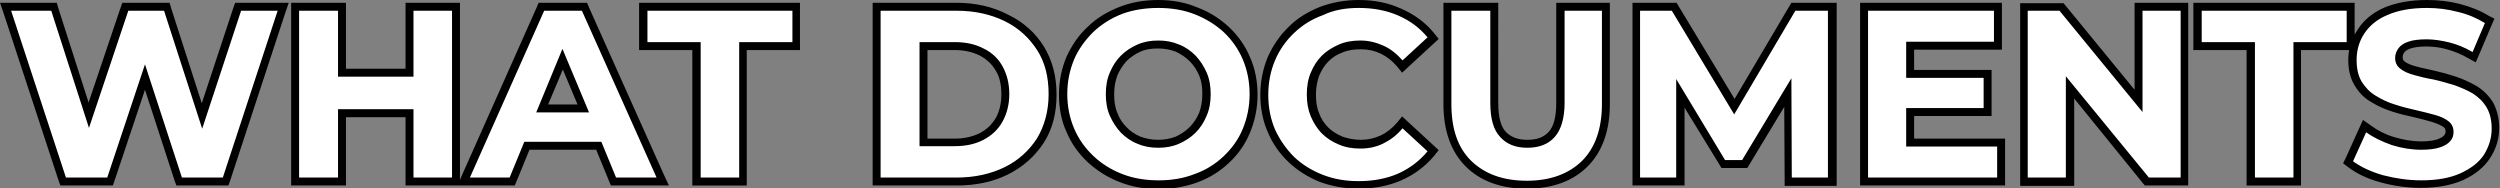 <?xml version="1.0" encoding="utf-8"?>
<!-- Generator: Adobe Illustrator 25.2.3, SVG Export Plug-In . SVG Version: 6.00 Build 0)  -->
<svg version="1.1" id="Layer_1" xmlns="http://www.w3.org/2000/svg" xmlns:xlink="http://www.w3.org/1999/xlink" x="0px" y="0px"
	 viewBox="0 0 629.4 47.4" style="enable-background:new 0 0 629.4 47.4;" xml:space="preserve">
<rect x="0" y="0" width="629.4" height="47.4" fill="#808080" stroke="none"/>
<style type="text/css">
	.st0{fill:#FFFFFF;}
</style>
<g>
	<path class="st0" d="M609.6,46.4c-3.4,0-6.8-0.5-10-1.4c-3.2-0.9-5.8-2.2-7.8-3.7l-0.6-0.5l4.1-9.2l1,0.7c1.7,1.2,3.7,2.2,6.1,3
		c2.4,0.8,4.8,1.2,7.2,1.2c1.8,0,3.3-0.2,4.3-0.5c1-0.3,1.7-0.8,2.2-1.3c0.4-0.5,0.6-1,0.6-1.7c0-0.8-0.3-1.4-0.9-1.9
		c-0.8-0.6-1.8-1.1-3.2-1.5c-1.4-0.4-3-0.8-4.7-1.2c-1.7-0.4-3.5-0.9-5.3-1.4c-1.8-0.6-3.5-1.3-5-2.3c-1.6-1-2.9-2.3-3.8-3.9
		c-0.9-1.6-1.4-3.6-1.4-6c0-2.6,0.7-5,2.1-7.1c1.4-2.1,3.5-3.9,6.3-5.1C603.4,1.6,606.9,1,611,1c2.7,0,5.4,0.3,8.1,1
		c2.7,0.7,5,1.6,7,2.9l0.7,0.5l-3.8,9.1l-1-0.6c-1.8-1-3.7-1.8-5.6-2.3c-1.9-0.5-3.8-0.8-5.5-0.8c-1.8,0-3.2,0.2-4.3,0.6
		c-1,0.4-1.7,0.8-2.1,1.4c-0.4,0.5-0.6,1.1-0.6,1.8c0,0.8,0.3,1.4,0.9,1.9c0.8,0.6,1.8,1.1,3.1,1.4c1.4,0.4,3,0.8,4.8,1.1
		c1.8,0.4,3.6,0.9,5.3,1.4c1.8,0.6,3.4,1.3,4.9,2.2c1.6,0.9,2.9,2.2,3.8,3.8c1,1.6,1.5,3.6,1.5,6c0,2.5-0.7,4.9-2.1,7
		c-1.4,2.1-3.5,3.8-6.3,5.1C617.2,45.8,613.7,46.4,609.6,46.4z M384.3,46.4c-6.2,0-11.1-1.8-14.7-5.3c-3.5-3.5-5.3-8.5-5.3-15V1.7
		h11.8v24.2c0,3.7,0.7,6.4,2.2,7.9c1.5,1.6,3.5,2.3,6.1,2.3c2.7,0,4.7-0.8,6.2-2.3c1.5-1.6,2.2-4.2,2.2-7.9V1.7h11.5v24.5
		c0,6.4-1.8,11.5-5.3,15C395.4,44.7,390.5,46.4,384.3,46.4z M342,46.4c-3.3,0-6.5-0.6-9.4-1.7c-2.9-1.1-5.4-2.7-7.6-4.7
		c-2.1-2-3.8-4.5-5-7.2c-1.2-2.8-1.8-5.8-1.8-9.1s0.6-6.3,1.8-9.1c1.2-2.8,2.9-5.2,5-7.2c2.1-2,4.7-3.6,7.6-4.7
		c2.9-1.1,6-1.7,9.4-1.7c3.8,0,7.2,0.7,10.3,2c3.1,1.3,5.7,3.3,7.8,5.8l0.6,0.7l-7.8,7.1l-0.7-0.8c-1.3-1.5-2.8-2.7-4.4-3.5
		c-1.6-0.8-3.4-1.2-5.4-1.2c-1.8,0-3.5,0.3-5,0.9c-1.5,0.6-2.8,1.5-3.9,2.6s-2,2.4-2.6,3.9c-0.6,1.5-0.9,3.2-0.9,5.1
		c0,1.9,0.3,3.6,0.9,5.1c0.6,1.5,1.5,2.8,2.6,3.9s2.4,2,3.9,2.6c1.5,0.6,3.2,0.9,5,0.9c1.9,0,3.7-0.4,5.4-1.2c1.6-0.8,3.1-2,4.4-3.5
		l0.7-0.8l7.8,7.1l-0.6,0.7c-2.1,2.6-4.7,4.5-7.8,5.9C349.3,45.8,345.8,46.4,342,46.4z M291.7,46.4c-3.4,0-6.6-0.6-9.5-1.7
		c-2.9-1.1-5.5-2.7-7.6-4.8c-2.2-2-3.9-4.5-5.1-7.2c-1.2-2.8-1.8-5.8-1.8-9c0-3.3,0.6-6.3,1.8-9.1c1.2-2.7,2.9-5.2,5.1-7.2
		c2.2-2,4.7-3.6,7.6-4.8c2.9-1.1,6.1-1.7,9.5-1.7c3.4,0,6.6,0.6,9.5,1.7c2.9,1.1,5.5,2.7,7.6,4.7c2.2,2,3.9,4.5,5.1,7.2
		c1.2,2.8,1.8,5.8,1.8,9.1c0,3.2-0.6,6.3-1.8,9.1c-1.2,2.8-2.9,5.2-5.1,7.3c-2.2,2-4.7,3.6-7.6,4.7C298.2,45.9,295,46.4,291.7,46.4z
		 M291.6,11.2c-1.7,0-3.4,0.3-4.8,0.9c-1.5,0.6-2.8,1.5-3.8,2.6c-1.1,1.1-1.9,2.4-2.6,3.9c-0.6,1.5-0.9,3.2-0.9,5.1
		c0,1.9,0.3,3.6,0.9,5.1c0.6,1.5,1.5,2.8,2.6,3.9c1.1,1.1,2.4,2,3.8,2.6c1.5,0.6,3.1,0.9,4.8,0.9c1.7,0,3.4-0.3,4.8-0.9
		c1.4-0.6,2.7-1.5,3.8-2.6c1.1-1.1,2-2.4,2.6-3.9c0.6-1.5,0.9-3.2,0.9-5.1s-0.3-3.6-0.9-5.1c-0.6-1.5-1.5-2.8-2.6-3.9
		c-1.1-1.1-2.4-2-3.8-2.6C295,11.5,293.3,11.2,291.6,11.2z M566.7,45.7V11.6h-13.4V1.7h38.6v9.9h-13.4v34.1H566.7z M540.5,45.7
		L521.1,22v23.7h-11.6v-44h9.5l19.4,23.7V1.7H550v44H540.5z M469.2,45.7v-44H503v9.8h-22.1v7.1h19.5v9.6h-19.5v7.7h22.9v9.8H469.2z
		 M450.1,45.7L450,23.2l-10.8,18h-5.4L423,23.5v22.2h-11.1v-44h9.6l15.2,25.1l14.9-25.1h9.7v44H450.1z M220.7,45.7v-44h20.1
		c4.7,0,8.9,0.9,12.5,2.7c3.6,1.8,6.5,4.4,8.6,7.7c2.1,3.3,3.1,7.2,3.1,11.6c0,4.4-1,8.3-3.1,11.6c-2,3.3-4.9,5.9-8.6,7.7
		c-3.6,1.8-7.8,2.7-12.5,2.7H220.7z M240.3,35.8c2.6,0,4.9-0.5,6.8-1.5c1.9-1,3.4-2.4,4.4-4.2c1-1.8,1.6-4,1.6-6.4
		c0-2.5-0.5-4.7-1.6-6.5c-1-1.8-2.5-3.2-4.4-4.1c-1.9-1-4.2-1.5-6.8-1.5h-7.8v24.2H240.3z M175.3,45.7V11.6h-13.4V1.7h38.6v9.9
		h-13.4v34.1H175.3z M154.5,45.7l-3.7-9h-18.1l-3.7,9h-12.2l19.5-44h10.9l19.7,44H154.5z M146.9,27.3l-5.2-12.4l-5.2,12.4H146.9z
		 M103.1,45.7V28.5h-17v17.2H74.3v-44h11.8v16.6h17V1.7h11.7v44H103.1z M45.1,45.7l-8.6-26.3l-8.8,26.3H15.8L1.4,1.7h12.2L22.3,29
		l9.2-27.3H42l8.9,27.5l9.1-27.5h11.4l-14.5,44H45.1z"/>
	<path d="M611,2c2.6,0,5.2,0.3,7.8,1c2.6,0.6,4.8,1.6,6.8,2.8l-3.1,7.3c-1.9-1.1-3.8-1.9-5.8-2.4c-2-0.5-3.9-0.8-5.8-0.8
		c-1.9,0-3.5,0.2-4.6,0.6c-1.2,0.4-2,1-2.5,1.7c-0.5,0.7-0.8,1.5-0.8,2.4c0,1.1,0.4,2,1.3,2.7c0.9,0.7,2,1.2,3.5,1.6
		c1.4,0.4,3,0.8,4.8,1.1c1.8,0.4,3.5,0.9,5.2,1.4c1.7,0.6,3.3,1.3,4.7,2.1c1.4,0.9,2.6,2,3.5,3.5c0.9,1.5,1.3,3.3,1.3,5.4
		c0,2.4-0.7,4.5-1.9,6.5c-1.3,2-3.3,3.5-5.9,4.7c-2.6,1.2-5.9,1.8-9.9,1.8c-3.4,0-6.6-0.5-9.7-1.3c-3.1-0.9-5.6-2.1-7.5-3.5l3.3-7.3
		c1.8,1.3,3.9,2.3,6.4,3.2c2.5,0.8,5,1.2,7.5,1.2c1.9,0,3.5-0.2,4.7-0.6c1.2-0.4,2-0.9,2.6-1.6c0.6-0.7,0.8-1.4,0.8-2.3
		c0-1.1-0.4-2-1.3-2.7s-2-1.2-3.5-1.6c-1.5-0.4-3-0.8-4.8-1.2c-1.7-0.4-3.4-0.8-5.2-1.4c-1.7-0.5-3.3-1.3-4.8-2.2
		c-1.5-0.9-2.6-2.1-3.5-3.5c-0.9-1.5-1.3-3.3-1.3-5.5c0-2.4,0.6-4.6,1.9-6.6c1.3-2,3.2-3.6,5.8-4.7C603.7,2.6,607,2,611,2 M342.1,2
		c3.6,0,6.9,0.6,9.9,1.9c3,1.3,5.4,3.1,7.4,5.5l-6.3,5.8c-1.4-1.6-3-2.9-4.8-3.7c-1.8-0.8-3.7-1.3-5.8-1.3c-2,0-3.8,0.3-5.4,1
		c-1.6,0.7-3.1,1.6-4.3,2.8c-1.2,1.2-2.1,2.6-2.8,4.3c-0.7,1.6-1,3.5-1,5.5c0,2,0.3,3.8,1,5.5c0.7,1.6,1.6,3.1,2.8,4.3
		c1.2,1.2,2.6,2.1,4.3,2.8c1.6,0.7,3.4,1,5.4,1c2.1,0,4-0.4,5.8-1.3c1.8-0.9,3.4-2.1,4.8-3.8l6.3,5.8c-2,2.4-4.5,4.3-7.4,5.6
		c-3,1.3-6.3,1.9-10,1.9c-3.2,0-6.2-0.5-9-1.6c-2.8-1.1-5.2-2.6-7.2-4.5c-2-2-3.6-4.3-4.8-6.9c-1.1-2.6-1.7-5.5-1.7-8.7
		c0-3.2,0.6-6.1,1.7-8.7c1.1-2.6,2.7-4.9,4.8-6.9c2.1-2,4.5-3.5,7.3-4.5C335.8,2.5,338.8,2,342.1,2 M291.6,2c3.3,0,6.4,0.5,9.2,1.6
		c2.8,1.1,5.2,2.6,7.3,4.5c2.1,2,3.7,4.3,4.8,6.9c1.1,2.6,1.7,5.5,1.7,8.7c0,3.1-0.6,6-1.7,8.7c-1.1,2.7-2.8,5-4.8,6.9
		c-2.1,2-4.5,3.5-7.3,4.5c-2.8,1.1-5.8,1.6-9.1,1.6c-3.3,0-6.4-0.5-9.2-1.6c-2.8-1.1-5.2-2.6-7.3-4.6c-2.1-2-3.7-4.3-4.8-6.9
		c-1.1-2.6-1.7-5.5-1.7-8.6c0-3.2,0.6-6,1.7-8.7c1.1-2.6,2.8-4.9,4.8-6.9c2.1-2,4.5-3.5,7.3-4.6C285.2,2.5,288.3,2,291.6,2
		 M291.6,37.2c1.9,0,3.6-0.3,5.2-1c1.6-0.7,3-1.6,4.2-2.8c1.2-1.2,2.1-2.6,2.8-4.3c0.7-1.6,1-3.4,1-5.4c0-2-0.3-3.8-1-5.4
		c-0.7-1.6-1.6-3-2.8-4.3c-1.2-1.2-2.6-2.2-4.2-2.8c-1.6-0.7-3.3-1-5.2-1c-1.9,0-3.6,0.3-5.2,1c-1.6,0.7-3,1.6-4.2,2.8
		c-1.2,1.2-2.1,2.6-2.8,4.3c-0.7,1.6-1,3.4-1,5.4c0,2,0.3,3.8,1,5.4c0.7,1.6,1.6,3,2.8,4.3c1.2,1.2,2.6,2.2,4.2,2.8
		C288,36.9,289.7,37.2,291.6,37.2 M590.8,2.7v7.9h-13.4v34.1h-9.7V10.6h-13.4V2.7H590.8 M549,2.7v42h-8l-20.9-25.5v25.5h-9.6v-42h8
		l20.9,25.5V2.7H549 M502,2.7v7.8h-22.1v9.1h19.5v7.6h-19.5v9.7h22.9v7.8h-32.5v-42H502 M460.2,2.7v42h-9.1L451,19.7l-12.4,20.6
		h-4.3L422,19.9v24.8h-9.1v-42h8l15.7,26.1l15.4-26.1H460.2 M403.3,2.7v23.5c0,6.2-1.7,11-5,14.3c-3.4,3.3-8,5-13.9,5
		c-6,0-10.6-1.7-14-5c-3.4-3.3-5-8.1-5-14.3V2.7h9.8v23.2c0,4,0.8,6.8,2.5,8.6c1.6,1.8,3.9,2.7,6.8,2.7c3,0,5.3-0.9,6.9-2.7
		c1.6-1.8,2.5-4.7,2.5-8.6V2.7H403.3 M240.8,2.7c4.6,0,8.6,0.9,12.1,2.6c3.5,1.7,6.2,4.2,8.2,7.3c2,3.1,2.9,6.8,2.9,11.1
		c0,4.2-1,7.9-2.9,11.1c-2,3.1-4.7,5.6-8.2,7.3c-3.5,1.7-7.5,2.6-12.1,2.6h-19.1v-42H240.8 M231.5,36.8h8.8c2.8,0,5.2-0.5,7.3-1.6
		c2.1-1.1,3.7-2.6,4.8-4.6c1.1-2,1.7-4.3,1.7-6.9c0-2.7-0.6-5-1.7-7c-1.1-2-2.7-3.5-4.8-4.5c-2.1-1.1-4.5-1.6-7.3-1.6h-8.8V36.8
		 M199.5,2.7v7.9h-13.4v34.1h-9.7V10.6h-13.4V2.7H199.5 M146.5,2.7l18.8,42h-10.2l-3.7-9H132l-3.7,9h-10l18.7-42H146.5 M135,28.3
		h13.3l-6.7-16L135,28.3 M113.8,2.7v42h-9.7V27.5h-19v17.2h-9.8v-42h9.8v16.6h19V2.7H113.8 M69.9,2.7l-13.8,42H45.8l-9.3-28.5
		l-9.5,28.5H16.6L2.8,2.7h10.1l9.5,29.5l9.9-29.5h9l9.6,29.7l9.8-29.7H69.9 M611,0c-4.2,0-7.8,0.7-10.7,1.9c-3,1.3-5.2,3.2-6.7,5.5
		c-0.3,0.4-0.5,0.9-0.8,1.3v-6v-2h-2h-36.6h-2v2v7.9v2h2h11.4v32.1v2h2h9.7h2v-2V12.6h11.4h0.7c-0.1,0.8-0.2,1.6-0.2,2.4
		c0,2.6,0.5,4.7,1.6,6.5c1,1.7,2.4,3.2,4.2,4.2c1.6,1,3.4,1.8,5.3,2.4c1.8,0.6,3.6,1,5.4,1.4c1.7,0.4,3.2,0.8,4.6,1.2
		c1.2,0.4,2.2,0.8,2.9,1.3c0.4,0.3,0.5,0.6,0.5,1.1c0,0.4-0.1,0.7-0.4,1c-0.2,0.3-0.7,0.6-1.7,1c-1,0.3-2.3,0.5-4,0.5
		c-2.3,0-4.6-0.4-6.9-1.1c-2.3-0.7-4.2-1.7-5.8-2.9l-2-1.4l-1,2.2l-3.3,7.3l-0.7,1.4l1.3,1c2.1,1.6,4.8,2.9,8.1,3.8
		c3.3,0.9,6.7,1.4,10.2,1.4c4.2,0,7.8-0.7,10.7-2c3-1.4,5.2-3.2,6.7-5.5c1.5-2.3,2.3-4.8,2.3-7.6c0-2.5-0.6-4.7-1.6-6.5
		c-1.1-1.7-2.5-3.1-4.2-4.1c-1.6-0.9-3.3-1.7-5.1-2.3c-1.8-0.6-3.6-1.1-5.4-1.5c-1.7-0.4-3.3-0.7-4.7-1.1c-1.2-0.3-2.1-0.7-2.8-1.2
		c-0.4-0.3-0.5-0.6-0.5-1.1c0-0.4,0.1-0.8,0.4-1.2c0.3-0.4,0.9-0.8,1.6-1c0.9-0.3,2.3-0.5,3.9-0.5c1.7,0,3.4,0.2,5.2,0.7
		c1.8,0.5,3.6,1.2,5.3,2.2l2,1.1l0.9-2.1l3.1-7.3l0.7-1.6L626.6,4c-2.1-1.3-4.6-2.3-7.3-3C616.6,0.3,613.8,0,611,0L611,0z M342.1,0
		c-3.5,0-6.7,0.6-9.7,1.7c-3,1.2-5.7,2.8-7.9,5c-2.2,2.1-4,4.7-5.3,7.6c-1.2,2.9-1.9,6.1-1.9,9.5s0.6,6.6,1.9,9.5
		c1.2,2.9,3,5.4,5.2,7.5c2.2,2.1,4.9,3.8,7.9,5c3,1.1,6.3,1.7,9.7,1.7c3.9,0,7.6-0.7,10.8-2.1c3.2-1.4,6-3.5,8.2-6.1l1.2-1.5
		l-1.4-1.3l-6.3-5.8l-1.5-1.4l-1.3,1.6c-1.2,1.4-2.6,2.5-4.1,3.2c-1.5,0.7-3.2,1.1-4.9,1.1c-1.7,0-3.3-0.3-4.7-0.8
		c-1.4-0.6-2.6-1.3-3.6-2.3c-1-1-1.8-2.2-2.3-3.6c-0.6-1.4-0.8-3-0.8-4.7c0-1.7,0.3-3.3,0.8-4.7c0.6-1.4,1.3-2.6,2.3-3.6
		c1-1,2.2-1.8,3.6-2.3c1.4-0.6,3-0.8,4.7-0.8c1.8,0,3.4,0.4,4.9,1.1c1.5,0.7,2.9,1.8,4.1,3.2l1.3,1.6l1.5-1.4l6.3-5.8l1.4-1.3
		l-1.2-1.5c-2.2-2.7-5-4.7-8.2-6.1C349.5,0.7,346,0,342.1,0L342.1,0z M291.6,0c-3.6,0-6.9,0.6-9.9,1.8c-3,1.2-5.7,2.8-7.9,5
		c-2.3,2.1-4,4.7-5.3,7.5c-1.2,2.9-1.9,6-1.9,9.5c0,3.4,0.6,6.6,1.9,9.4c1.2,2.9,3,5.4,5.3,7.6c2.3,2.1,4.9,3.8,8,5
		c3,1.2,6.3,1.8,9.9,1.8c3.5,0,6.8-0.6,9.8-1.7c3-1.1,5.7-2.8,7.9-4.9c2.3-2.1,4.1-4.7,5.3-7.6c1.2-2.9,1.9-6.1,1.9-9.5
		c0-3.4-0.6-6.6-1.9-9.5c-1.2-2.9-3-5.4-5.3-7.6c-2.3-2.1-4.9-3.8-7.9-4.9C298.5,0.6,295.1,0,291.6,0L291.6,0z M291.6,35.2
		c-1.6,0-3.1-0.3-4.5-0.8c-1.3-0.6-2.5-1.3-3.5-2.4c-1-1-1.8-2.2-2.3-3.6c-0.6-1.4-0.8-2.9-0.8-4.7s0.3-3.3,0.8-4.7
		c0.6-1.4,1.4-2.6,2.3-3.6c1-1,2.2-1.8,3.5-2.4c1.3-0.6,2.8-0.8,4.5-0.8c1.6,0,3.1,0.3,4.4,0.8c1.3,0.6,2.5,1.4,3.5,2.4
		c1,1,1.8,2.2,2.4,3.6c0.6,1.4,0.8,2.9,0.8,4.7s-0.3,3.3-0.8,4.7c-0.6,1.4-1.4,2.6-2.4,3.6c-1,1-2.2,1.8-3.5,2.4
		C294.7,34.9,293.2,35.2,291.6,35.2L291.6,35.2z M551,0.7h-2h-9.6h-2v2v19.9L520.1,1.5l-0.6-0.7h-0.9h-8h-2v2v42v2h2h9.6h2v-2V24.8
		L539.4,46l0.6,0.7h0.9h8h2v-2v-42V0.7L551,0.7z M504,0.7h-2h-31.7h-2v2v42v2h2h32.5h2v-2v-7.8v-2h-2h-20.9v-5.7h17.5h2v-2v-7.6v-2
		h-2h-17.5v-5.1H502h2v-2V2.7V0.7L504,0.7z M462.2,0.7h-2h-8.1H451l-0.6,1l-13.7,23.2l-14-23.2l-0.6-1H421h-8h-2v2v42v2h2h9.1h2v-2
		V27.1l8.7,14.2l0.6,1h1.1h4.3h1.1l0.6-1l8.7-14.4l0.1,17.9l0,2h2h9.1h2v-2v-42V0.7L462.2,0.7z M405.3,0.7h-2h-9.5h-2v2v23.2
		c0,3.4-0.6,5.9-1.9,7.3c-1.3,1.4-3,2-5.4,2c-2.4,0-4.1-0.7-5.4-2c-1.3-1.4-1.9-3.8-1.9-7.3V2.7v-2h-2h-9.8h-2v2v23.5
		c0,6.7,1.9,12,5.6,15.7c3.7,3.7,8.9,5.6,15.4,5.6c6.4,0,11.6-1.9,15.3-5.6c3.7-3.7,5.6-9,5.6-15.7V2.7V0.7L405.3,0.7z M240.8,0.7
		h-19.1h-2v2v42v2h2h19.1c4.9,0,9.2-0.9,13-2.8c3.8-1.9,6.8-4.6,9-8c2.2-3.4,3.2-7.5,3.2-12.1c0-4.6-1.1-8.7-3.2-12.1
		c-2.1-3.4-5.2-6.2-9-8C250,1.7,245.6,0.7,240.8,0.7L240.8,0.7z M233.5,12.6h6.8c2.5,0,4.6,0.5,6.4,1.4c1.7,0.9,3,2.1,4,3.8
		c1,1.6,1.4,3.6,1.4,6c0,2.3-0.5,4.3-1.4,5.9c-1,1.7-2.3,2.9-4,3.8c-1.8,0.9-3.9,1.4-6.4,1.4h-6.8V12.6L233.5,12.6z M201.5,0.7h-2
		h-36.6h-2v2v7.9v2h2h11.4v32.1v2h2h9.7h2v-2V12.6h11.4h2v-2V2.7V0.7L201.5,0.7z M147.8,0.7h-1.3h-9.6h-1.3l-0.5,1.2l-18.7,42
		l-0.6,1.4v-0.6v-42v-2h-2h-9.7h-2v2v14.6h-15V2.7v-2h-2h-9.8h-2v2v42v2h2h9.8h2v-2V29.5h15v15.2v2h2h9.7h1.4h3.1h10h1.3l0.5-1.2
		l3.2-7.8h16.8l3.2,7.8l0.5,1.2h1.3h10.2h3.1l-1.3-2.8l-18.8-42L147.8,0.7L147.8,0.7z M138,26.3l3.7-8.8l3.7,8.8H138L138,26.3z
		 M72.7,0.7h-2.8h-9.3h-1.4l-0.5,1.4L50.8,26L43.1,2.1l-0.4-1.4h-1.5h-9h-1.4l-0.5,1.4l-8,23.7L14.7,2.1l-0.4-1.4h-1.5H2.8H0
		l0.9,2.6l13.8,42l0.5,1.4h1.4h10.4h1.4l0.5-1.4l7.6-22.7l7.4,22.7l0.5,1.4h1.4h10.3h1.4l0.5-1.4l13.8-42L72.7,0.7L72.7,0.7z"/>
</g>
</svg>
